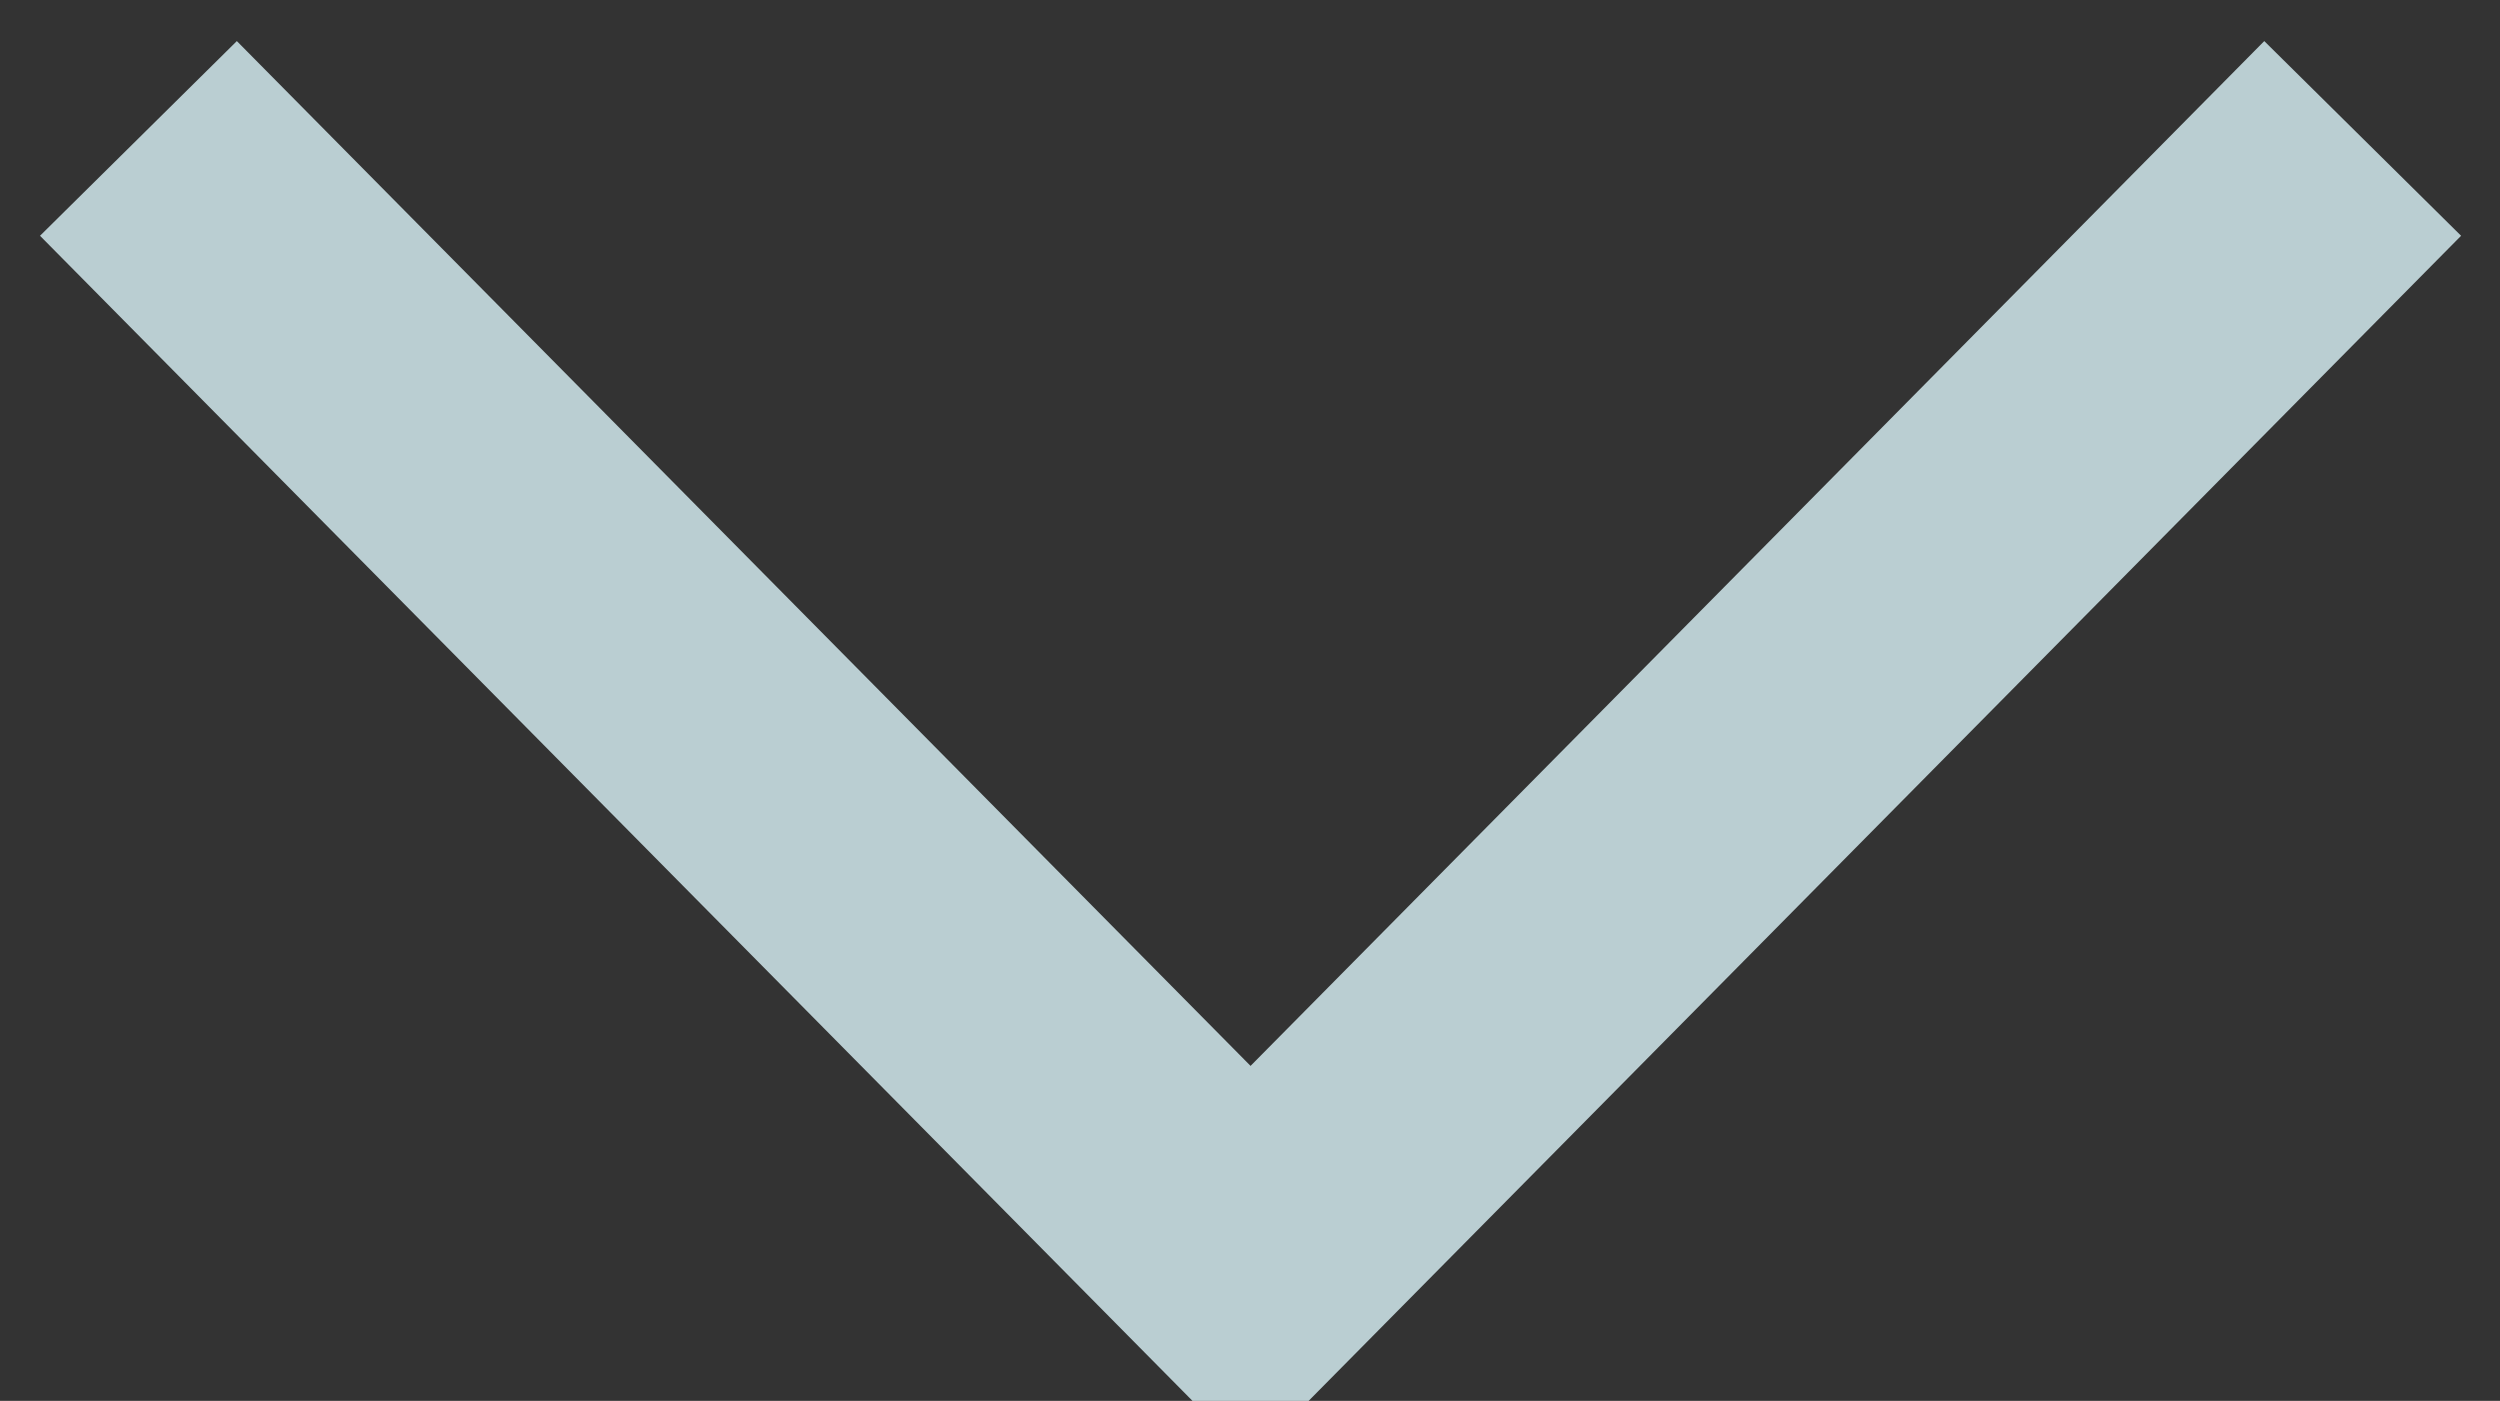 <?xml version="1.0" encoding="UTF-8"?>
<svg xmlns="http://www.w3.org/2000/svg" version="1.1" xmlns:xlink="http://www.w3.org/1999/xlink" xmlns:svgjs="http://svgjs.dev/svgjs" width="9.03" height="5.06" viewBox="-0.5 -0.5 9.03 5.06"><rect x="-0.5" y="-0.5" width="9.03" height="5.06" fill="#333333" stroke="none"/><g><g transform="matrix(1, 0, 0, 1, 0, 0)"><path d="M0,0l4.017,4.061l4.017,-4.061" transform="matrix(1,0,0,1,0,0)" fill-rule="nonzero" fill-opacity="0" stroke-miterlimit="28.96" stroke-linejoin="ROUND" stroke-linecap="ROUND" stroke-opacity="0.81" stroke="#d9f2f7"></path></g></g></svg>